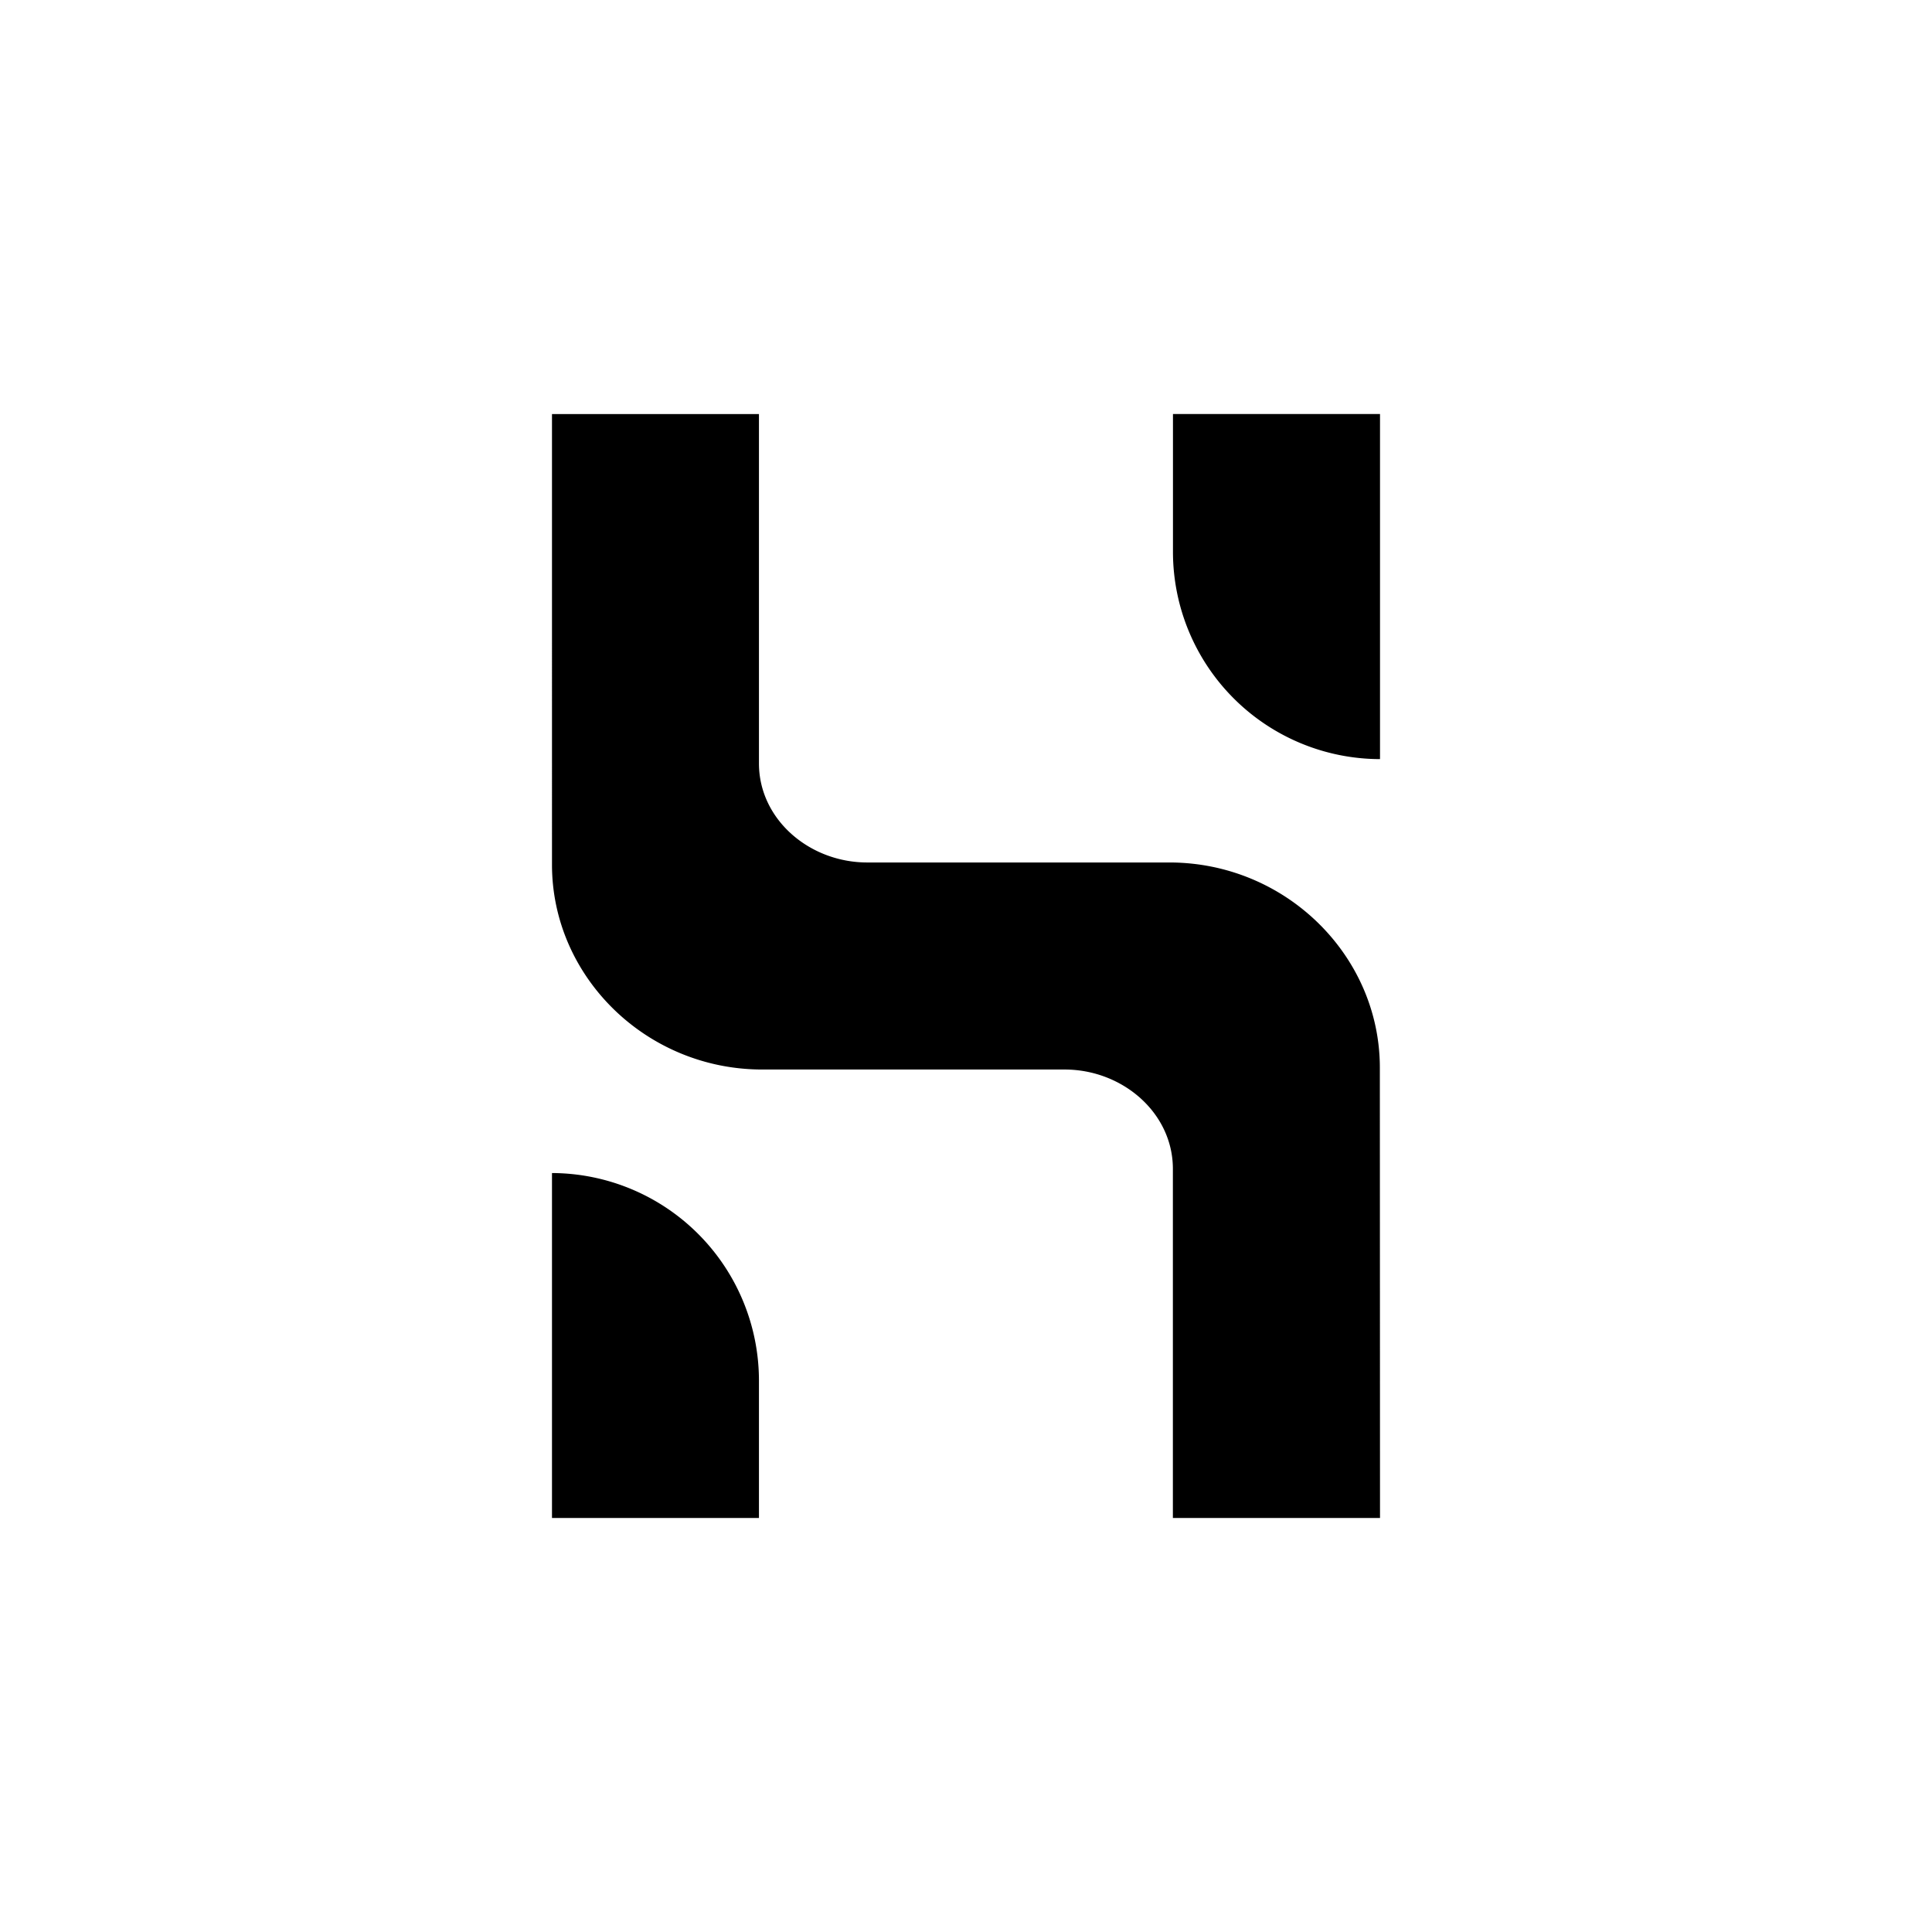 <?xml version="1.0" encoding="utf-8"?>
<!-- Generator: www.svgicons.com -->
<svg xmlns="http://www.w3.org/2000/svg" width="800" height="800" viewBox="0 0 24 24">
<path fill="currentColor" d="M17.143 18.857H14.57V14.52c0-.695-.625-1.234-1.345-1.234H9.469c-1.442 0-2.612-1.153-2.612-2.544V5.144h2.571v4.339c0 .694.625 1.231 1.346 1.231h3.756c1.442.002 2.61 1.156 2.611 2.547zm-7.715 0H6.857v-4.285a2.58 2.58 0 0 1 2.571 2.574zm5.143-13.714h2.572V9.43a2.576 2.576 0 0 1-2.572-2.572z"/>
</svg>